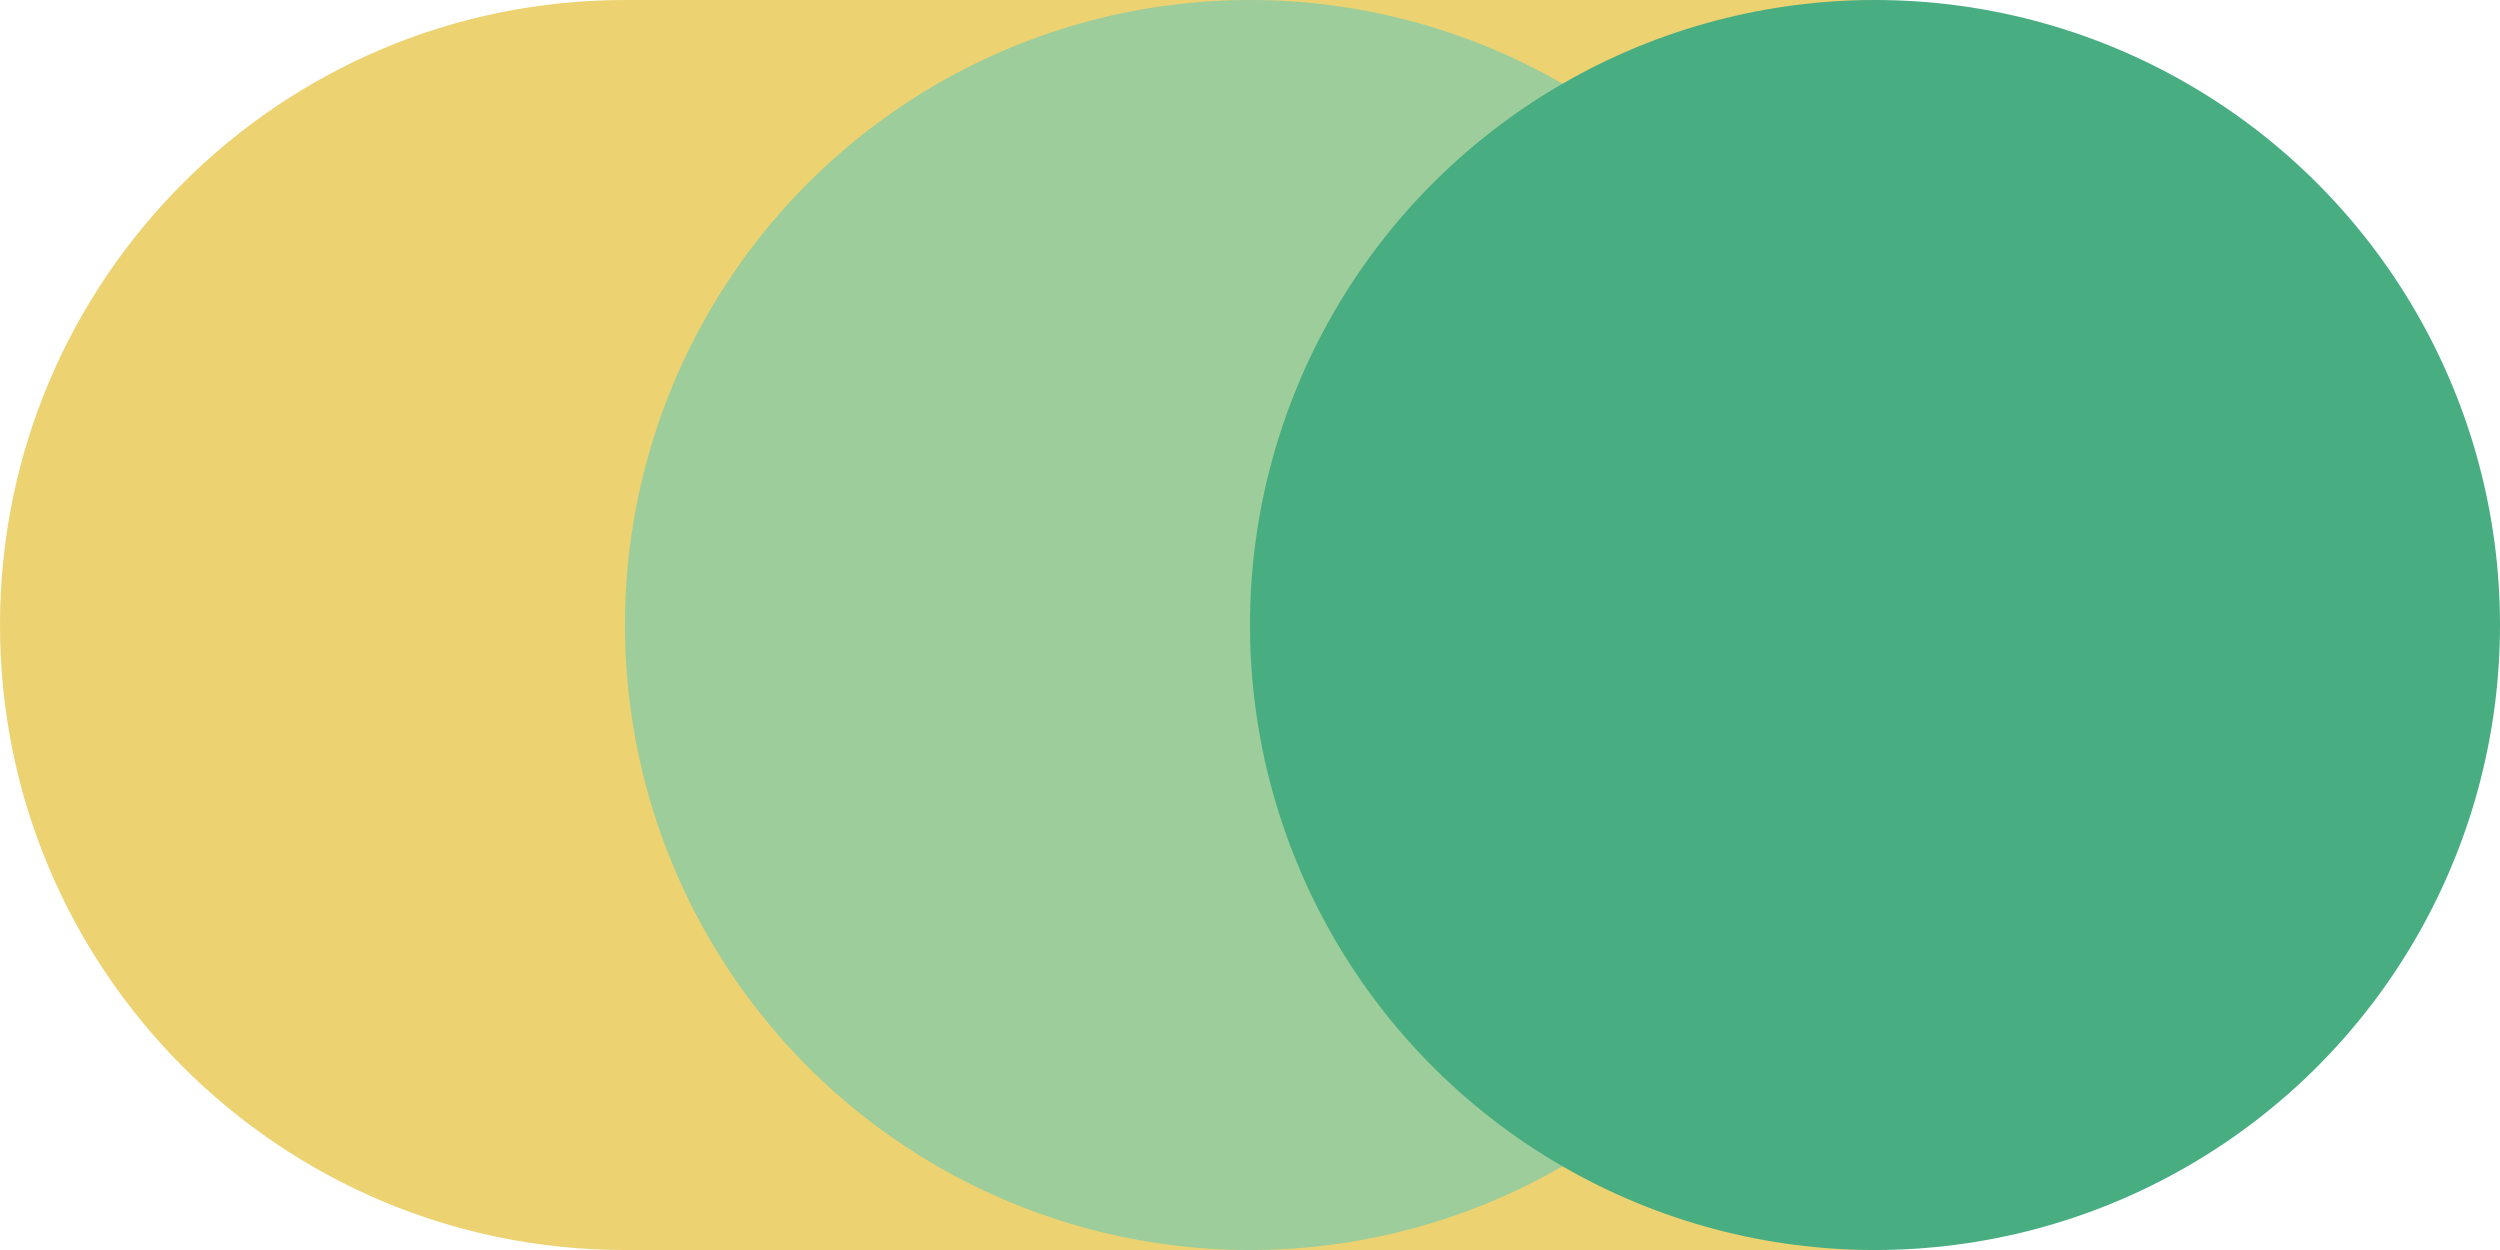 <?xml version="1.0" encoding="UTF-8"?><svg id="Calque_2" xmlns="http://www.w3.org/2000/svg" viewBox="0 0 515.75 257.87"><defs><style>.cls-1{fill:#49ad82;}.cls-1,.cls-2,.cls-3{isolation:isolate;stroke-width:0px;}.cls-2{fill:#edd271;}.cls-3{fill:#9ccd9a;}</style></defs><g id="Calque_1-2"><path class="cls-2" d="M128.94,0C57.73,0,0,57.73,0,128.94s57.73,128.94,128.94,128.94h257.87V0H128.94Z"/><circle class="cls-3" cx="257.87" cy="128.94" r="128.94"/><circle class="cls-1" cx="386.81" cy="128.94" r="128.94"/></g></svg>